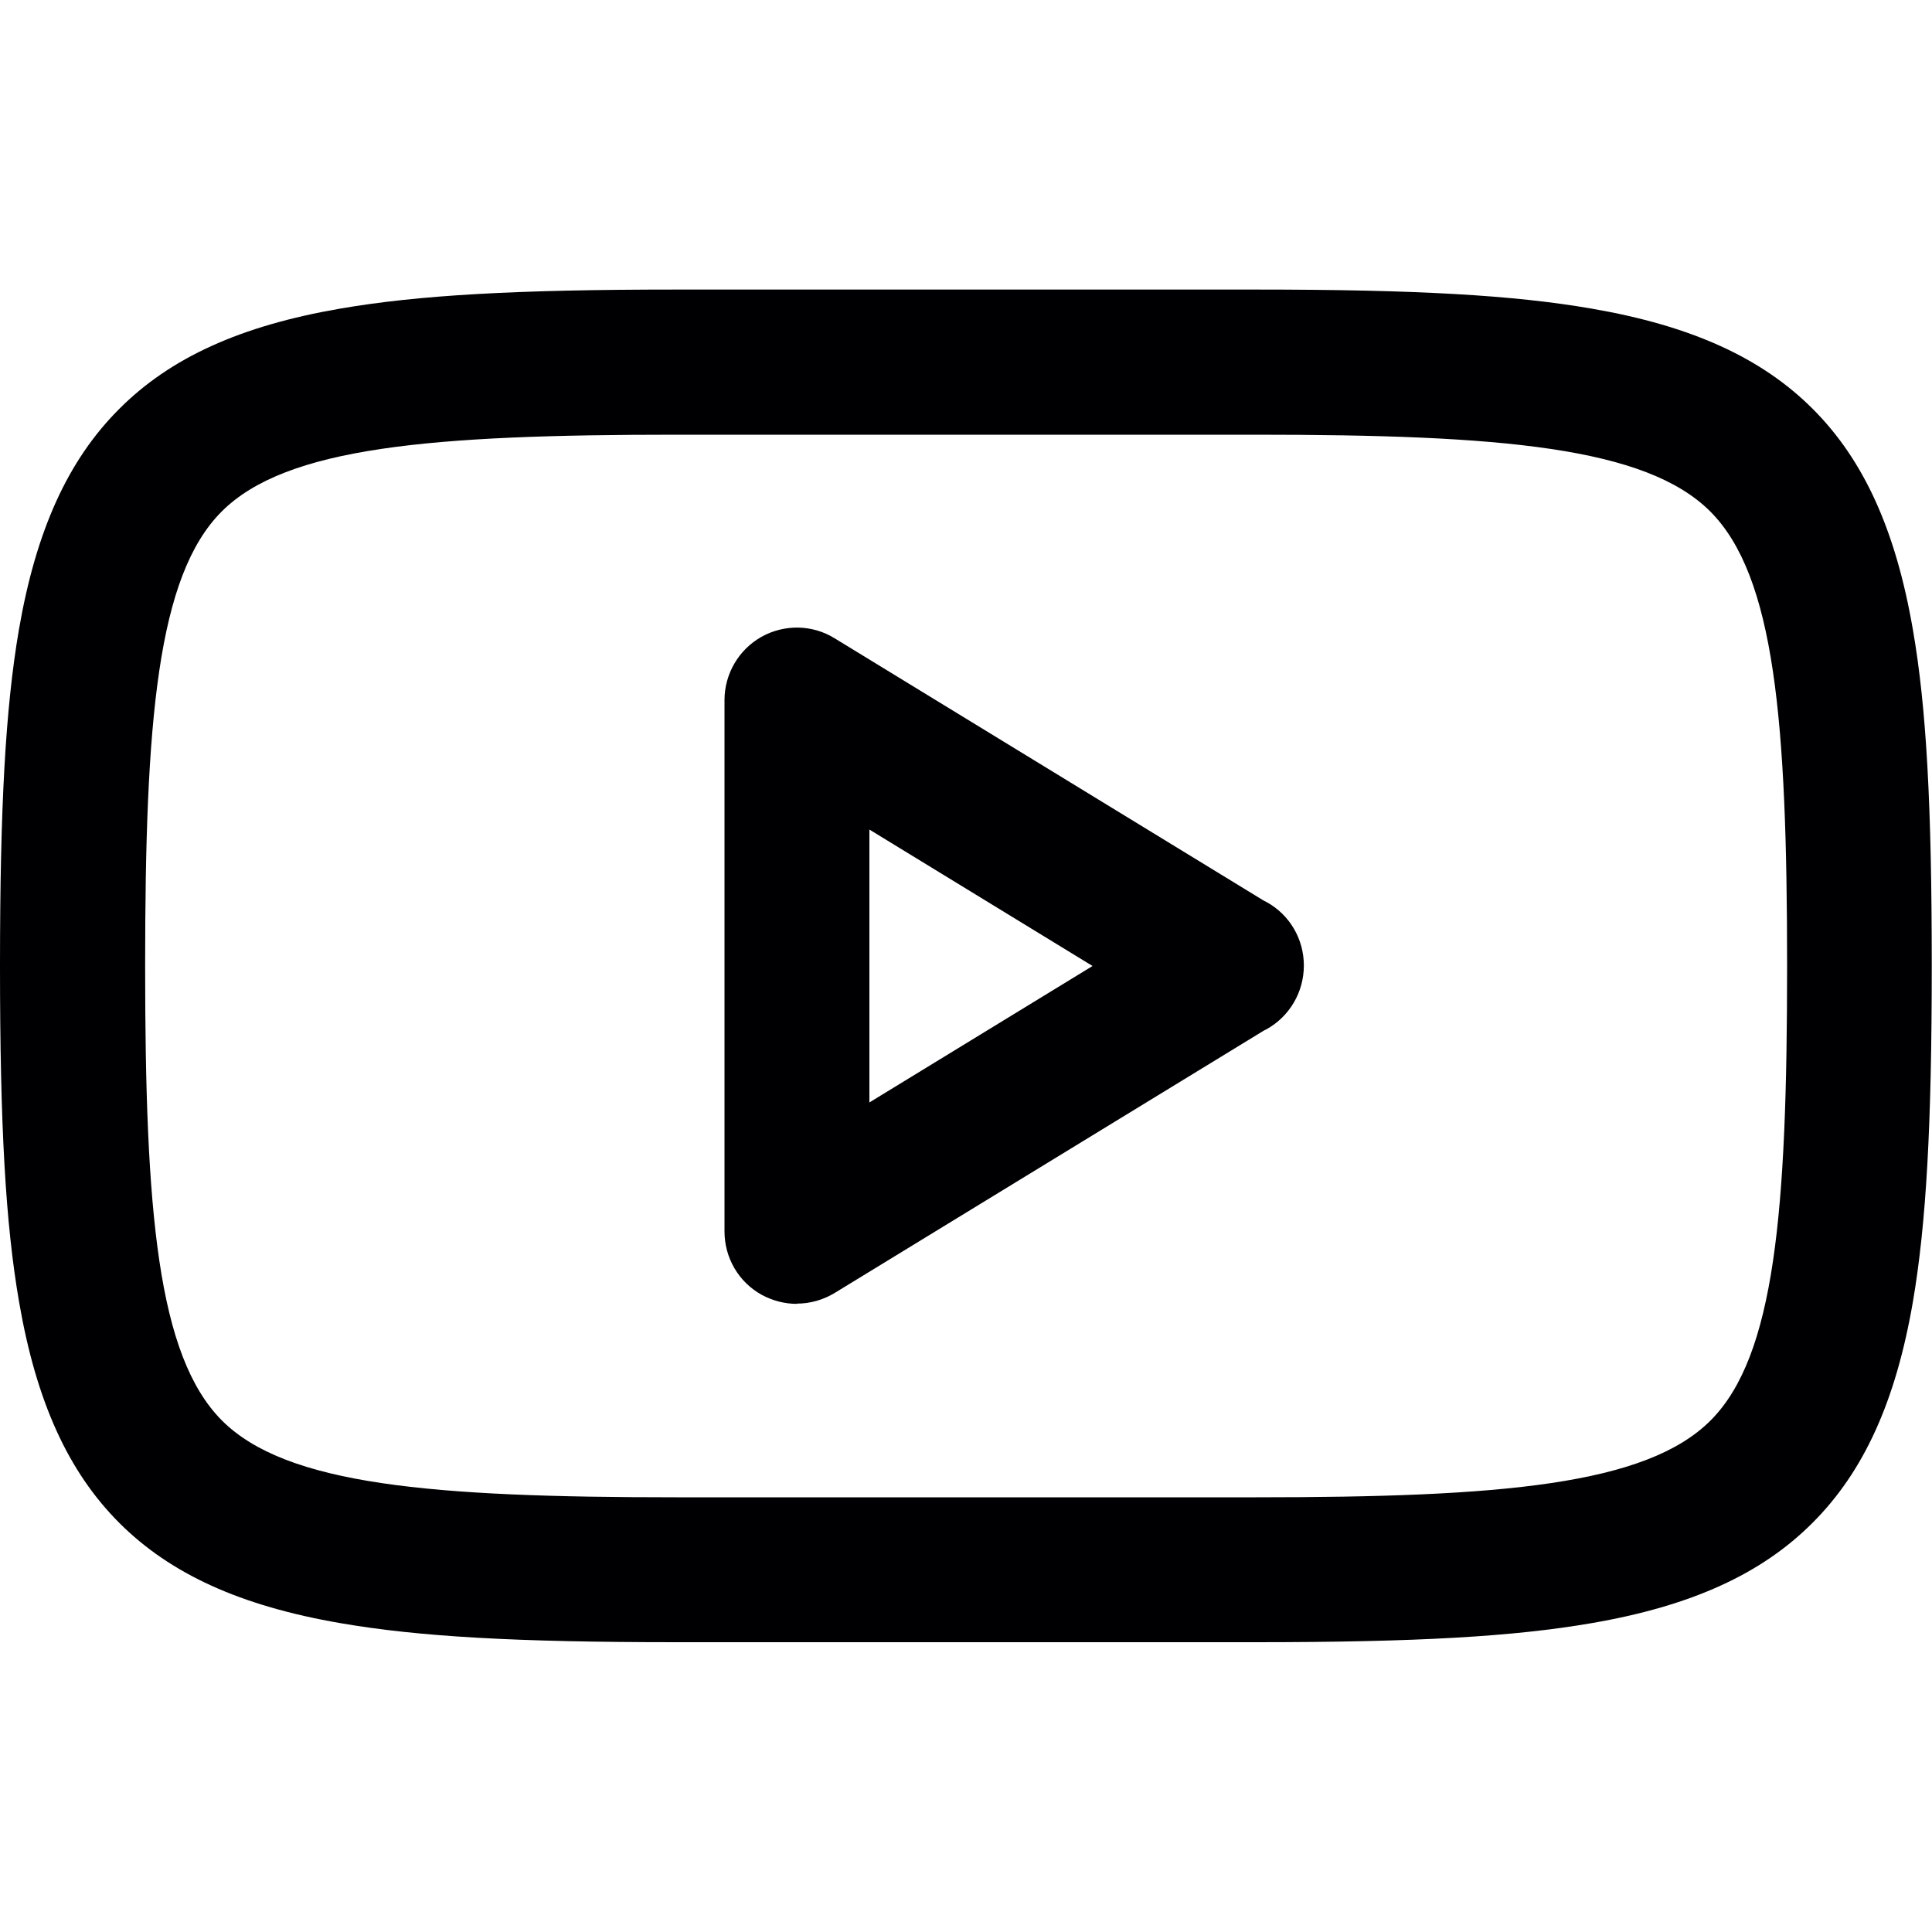 <svg xmlns="http://www.w3.org/2000/svg" id="_&#x30EC;&#x30A4;&#x30E4;&#x30FC;_1" viewBox="0 0 800 800"><defs><style>      .st0 {        fill: #000002;      }    </style></defs><path class="st0" d="M520,680h-240c-66.5,0-106.8-2.3-139.1-7.9-41.2-7.1-70.3-20.3-91.5-41.5-21.2-21.2-34.4-50.3-41.5-91.5C2.3,506.7,0,466.4,0,400s2.3-106.8,7.8-139.1c7.1-41.2,20.3-70.3,41.5-91.5,21.2-21.3,50.3-34.5,91.5-41.6,32.4-5.6,72.7-7.9,139.2-7.9h240c66.5,0,106.8,2.3,139.1,7.9,41.2,7.1,70.3,20.3,91.5,41.5,21.2,21.2,34.4,50.3,41.5,91.5,5.6,32.3,7.8,72.6,7.8,139.1s-2.3,106.8-7.8,139.1c-7.1,41.2-20.3,70.3-41.5,91.5-21.2,21.3-50.3,34.5-91.5,41.6-32.4,5.6-72.7,7.9-139.2,7.9ZM280,180c-101.5,0-161.5,5.1-188.2,31.8-26.7,26.7-31.7,86.7-31.7,188.2s5.1,161.4,31.8,188.2c26.7,26.7,86.8,31.8,188.2,31.8h240c101.5,0,161.5-5.1,188.2-31.8,26.7-26.7,31.7-86.7,31.7-188.2s-5.1-161.4-31.8-188.2c-26.7-26.7-86.8-31.8-188.2-31.8h-240Z"></path><path class="st0" d="M330,539.9c-5.1,0-10.1-1.3-14.7-3.8-9.5-5.3-15.3-15.3-15.3-26.2v-220c0-10.9,5.9-20.9,15.3-26.2,9.5-5.3,21.1-5.1,30.3.6l177.8,108.7c.4.2.8.4,1.2.6,9.5,5.3,15.3,15.3,15.3,26.2h0c0,11-5.9,21-15.3,26.3-.4.2-.8.4-1.2.6l-177.8,108.7c-4.8,2.9-10.2,4.4-15.6,4.4ZM360,343.5v113l92.4-56.5-92.4-56.5Z"></path></svg>